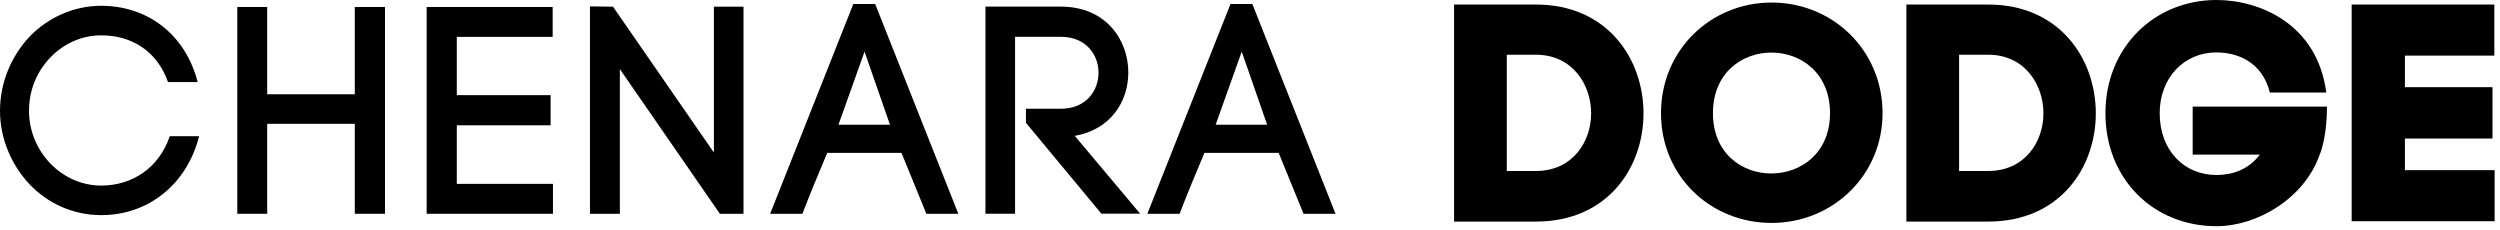 <svg xmlns:xlink="http://www.w3.org/1999/xlink" class="h-full" viewBox="0 0 423 39" fill="none" xmlns="http://www.w3.org/2000/svg" width="423"  height="39" ><path d="M5.01 6.19C8.06 3.04 12.37 0.98 17.12 0.98C25.13 0.98 31.44 5.99 33.44 13.89H28.43C26.58 8.63 22.27 5.98 17.12 5.98C13.77 5.98 10.71 7.43 8.51 9.73C6.31 12.03 4.91 15.14 4.91 18.74C4.91 22.24 6.31 25.35 8.51 27.65C10.71 29.95 13.77 31.4 17.12 31.4C22.43 31.4 26.93 28.35 28.73 23.04H33.69C31.69 31 25.28 36.4 17.12 36.4C12.36 36.4 8.06 34.4 5.01 31.19C2.01 27.99 0 23.58 0 18.73C0.01 13.8 2.01 9.39 5.01 6.19Z" fill="black"></path><path d="M45.21 15.95H60.03V1.18H65.14V36.17H60.03V20.95H45.21V36.17H40.15V1.18H45.21V15.95Z" fill="black"></path><path d="M77.29 31.11H93.56V36.17H72.19V1.18H93.51V6.24H77.29V16.1H93.16V21.2H77.29V31.11Z" fill="black"></path><path d="M99.82 36.17V1.08L103.72 1.13L120.79 25.81V1.13H125.8V36.17H121.8L104.88 11.69V36.17H99.82Z" fill="black"></path><path d="M152.53 25.86H139.97C138.62 29.06 136.87 33.27 135.77 36.17H130.31L144.38 0.68H148.08L162.15 36.17H156.74L152.53 25.86ZM141.87 21.1H150.58L146.28 8.74L141.87 21.1Z" fill="black"></path><path d="M173.6 18.4H179.51C183.76 18.4 185.87 15.35 185.87 12.29C185.87 9.29 183.77 6.23 179.51 6.23H171.75V36.16H166.74V1.12H179.5C187.11 1.12 190.91 6.73 190.91 12.28C190.91 17.24 187.86 21.94 181.85 22.99L192.91 36.15H186.35L173.59 20.78V18.4H173.6Z" fill="black"></path><path d="M216.35 25.86H203.79C202.44 29.06 200.69 33.27 199.59 36.17H194.13L208.2 0.68H211.9L225.97 36.17H220.56L216.35 25.86ZM205.69 21.1H214.4L210.1 8.74L205.69 21.1Z" fill="black"></path><path d="M259.88 0.77C272 0.77 278.08 10 278.08 19.18C278.08 28.36 272 37.49 259.88 37.49H246.03V0.77H259.88ZM259.88 28.93C266.07 28.93 269.22 24 269.22 19.17C269.22 14.34 266.07 9.26 259.88 9.26H254.95V28.93H259.88Z" fill="black"></path><path d="M299.76 0.43C310.1 0.43 318.53 8.5 318.53 19.15C318.53 29.65 310.1 37.72 299.76 37.72C289.42 37.72 281.04 29.81 281.04 19.15C281.04 8.5 289.42 0.43 299.76 0.43ZM309.64 19.15C309.64 5.5 289.83 5.45 289.83 19.15C289.83 32.81 309.64 32.7 309.64 19.15Z" fill="black"></path><path d="M336.41 0.77C348.53 0.77 354.61 10 354.61 19.18C354.61 28.36 348.53 37.49 336.41 37.49H322.56V0.77H336.41ZM336.41 28.93C342.6 28.93 345.75 24 345.75 19.17C345.75 14.34 342.6 9.26 336.41 9.26H331.48V28.93H336.41Z" fill="black"></path><path d="M365.42 19.15C365.42 25.47 369.56 29.61 375.03 29.61C377.52 29.61 380.39 28.81 382.36 26.16H371V18.04H393.72C393.72 22.34 392.98 25.05 392.39 26.43C389.79 33.54 381.99 38.27 375.03 38.27C364.31 38.27 356.24 30.25 356.24 19.16C356.24 8.01 364.52 0 375.03 0C382.25 0 392.07 3.98 393.61 15.66H384.06C382.73 10.35 378.43 8.87 375.04 8.87C369.56 8.85 365.42 13.15 365.42 19.15Z" fill="black"></path><path d="M406.9 28.79H422.09V37.43H397.9V0.77H422.04V9.41H406.91V14.75H421.73V23.44H406.91V28.79H406.9Z" fill="black"></path></svg>